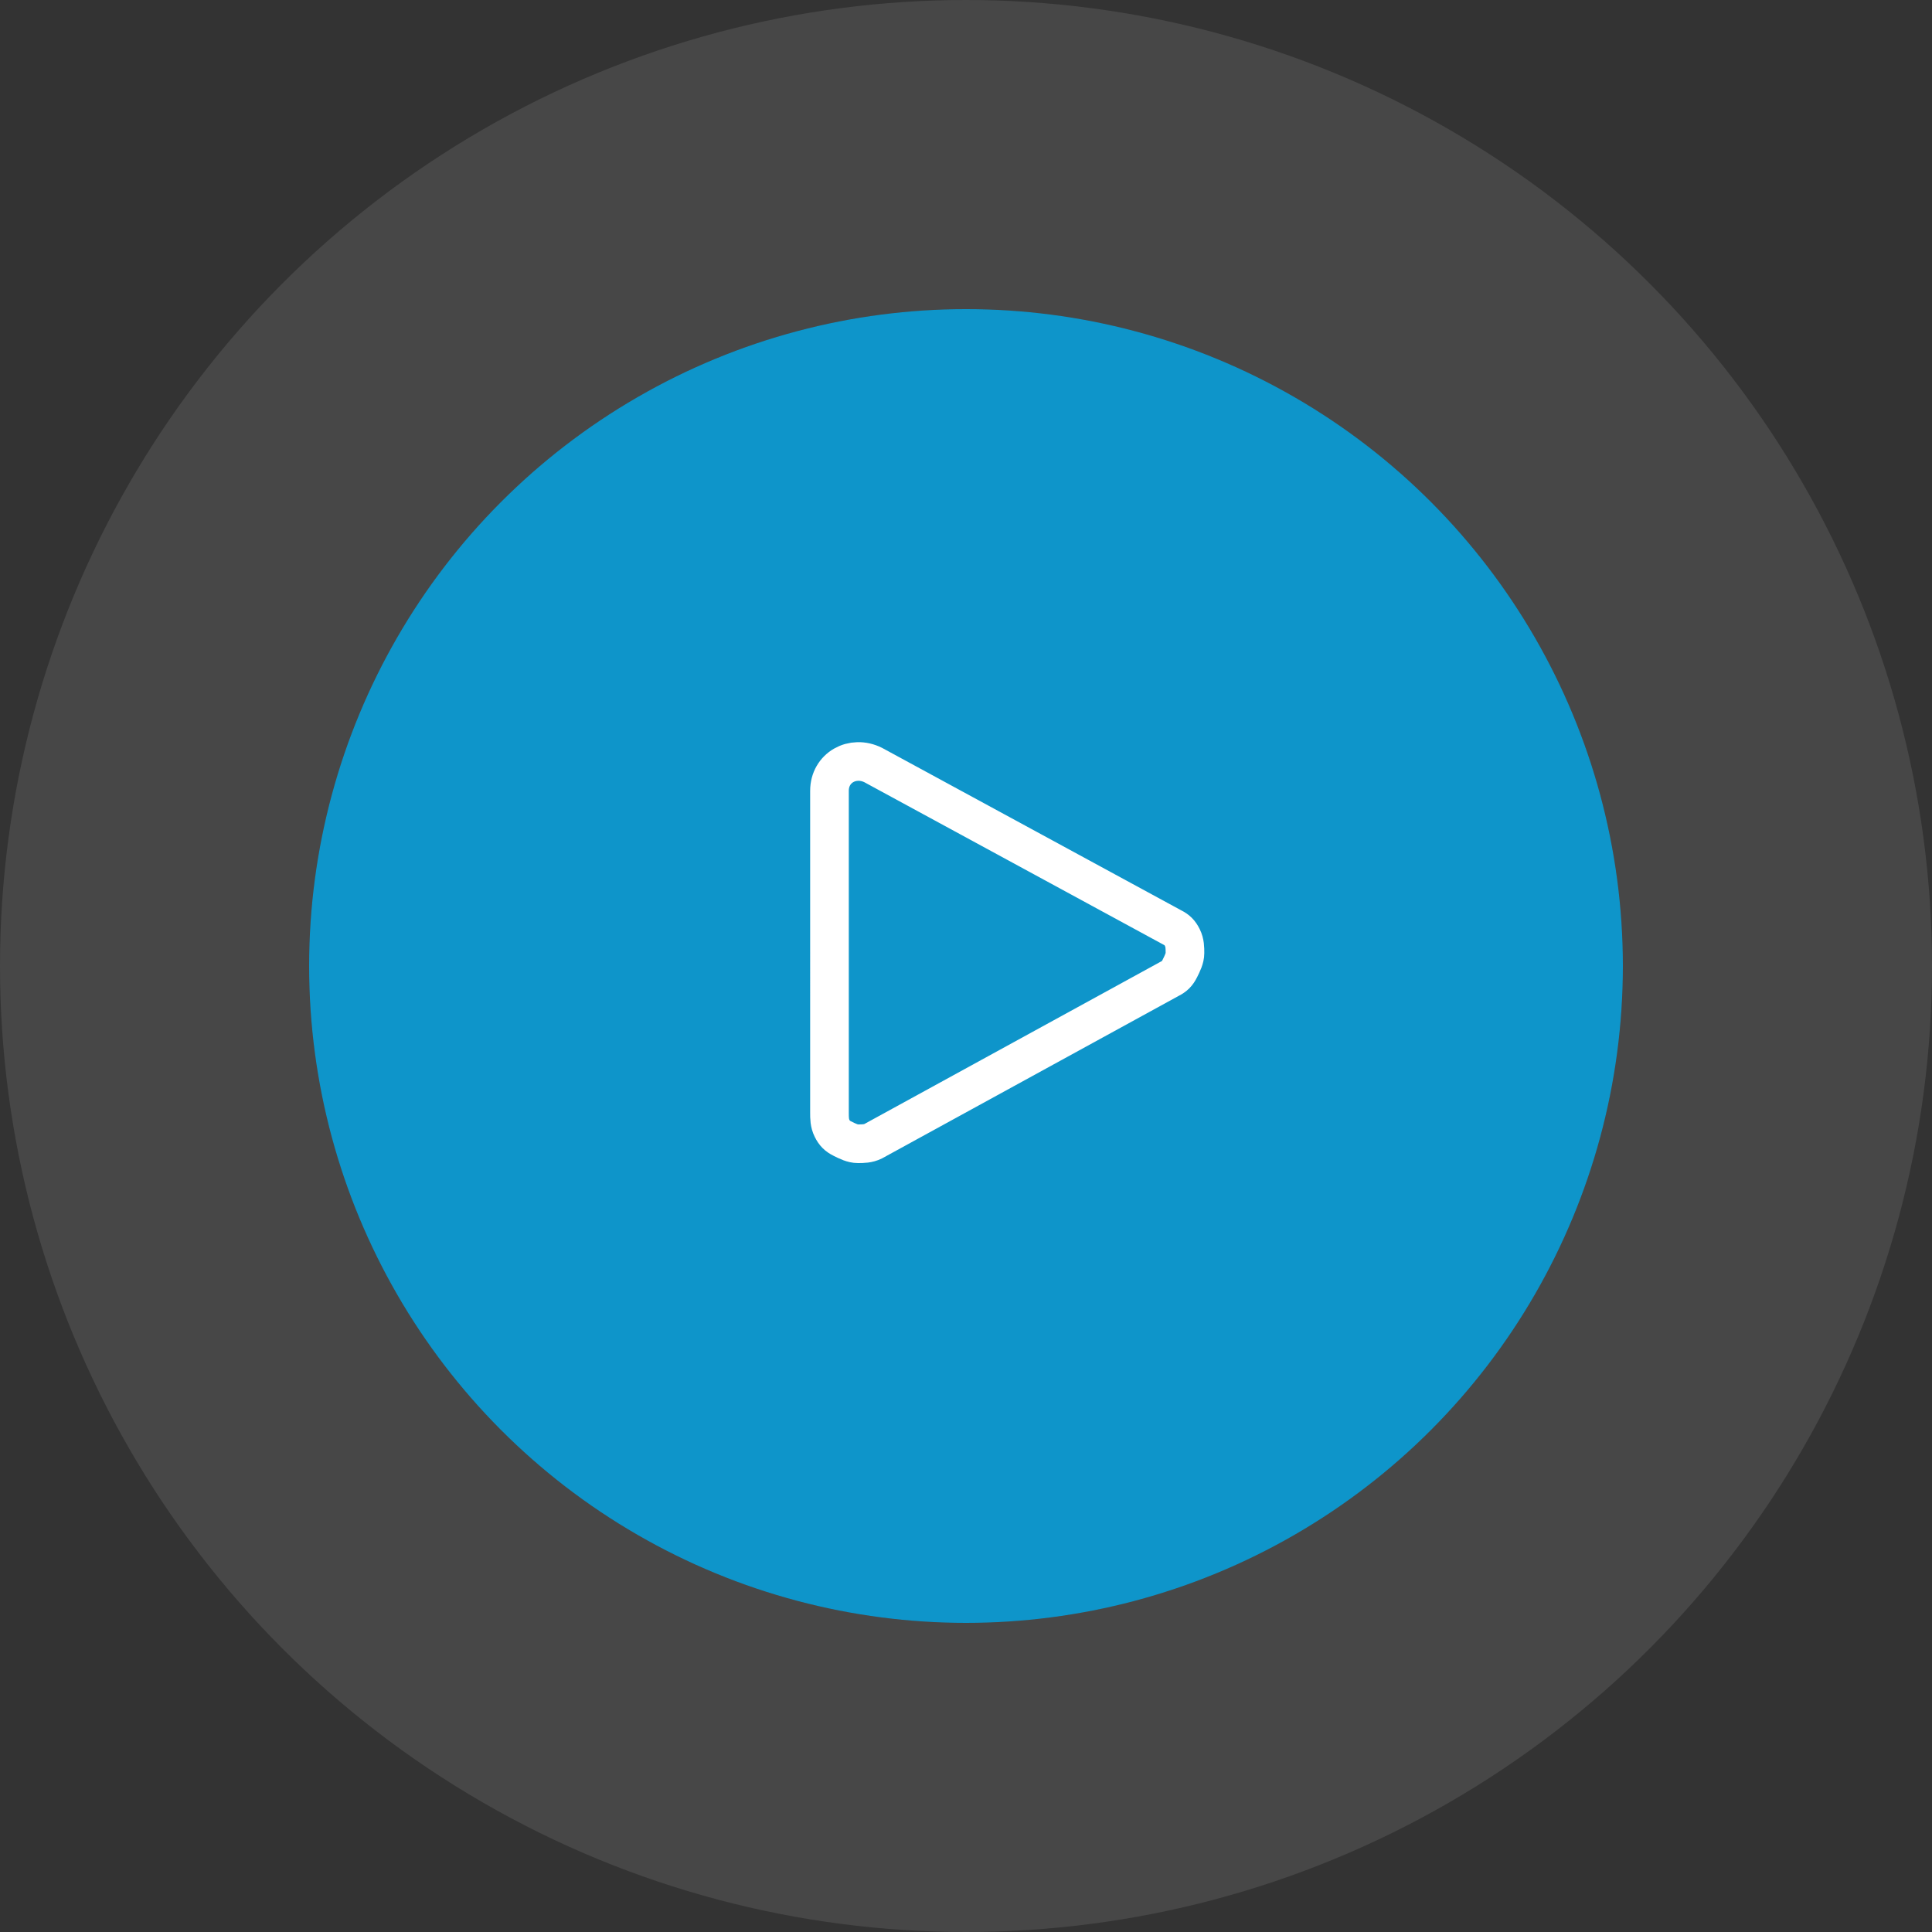 <?xml version="1.0" encoding="utf-8"?>
<!-- Generator: Adobe Illustrator 26.4.1, SVG Export Plug-In . SVG Version: 6.00 Build 0)  -->
<svg version="1.1" id="Camada_1" xmlns="http://www.w3.org/2000/svg" xmlns:xlink="http://www.w3.org/1999/xlink" x="0px" y="0px"
	 viewBox="0 0 75 75" style="enable-background:new 0 0 75 75;" xml:space="preserve">
<rect x="0" y="0" width="75" height="75" fill="#333333" stroke="none"/>
<style type="text/css">
	.st0{fill:#0E95CA;}
	.st1{fill:none;stroke:#FFFFFF;stroke-width:12;stroke-opacity:0.1;}
	.st2{fill:none;stroke:#FFFFFF;stroke-width:1.5;stroke-linecap:round;stroke-linejoin:round;}
</style>
<circle class="st0" cx="37.5" cy="37.5" r="25.5"/>
<circle class="st1" cx="37.5" cy="37.5" r="31.5"/>
<path class="st2" d="M32.2,30.7c0-0.9,0.9-1.4,1.7-1L45.5,36c0.2,0.1,0.3,0.2,0.4,0.4C46,36.6,46,36.8,46,37c0,0.2-0.1,0.4-0.2,0.6
	c-0.1,0.2-0.2,0.3-0.4,0.4l-11.5,6.3c-0.2,0.1-0.4,0.1-0.6,0.1c-0.2,0-0.4-0.1-0.6-0.2s-0.3-0.2-0.4-0.4c-0.1-0.2-0.1-0.4-0.1-0.6
	V30.7z"/>
</svg>
